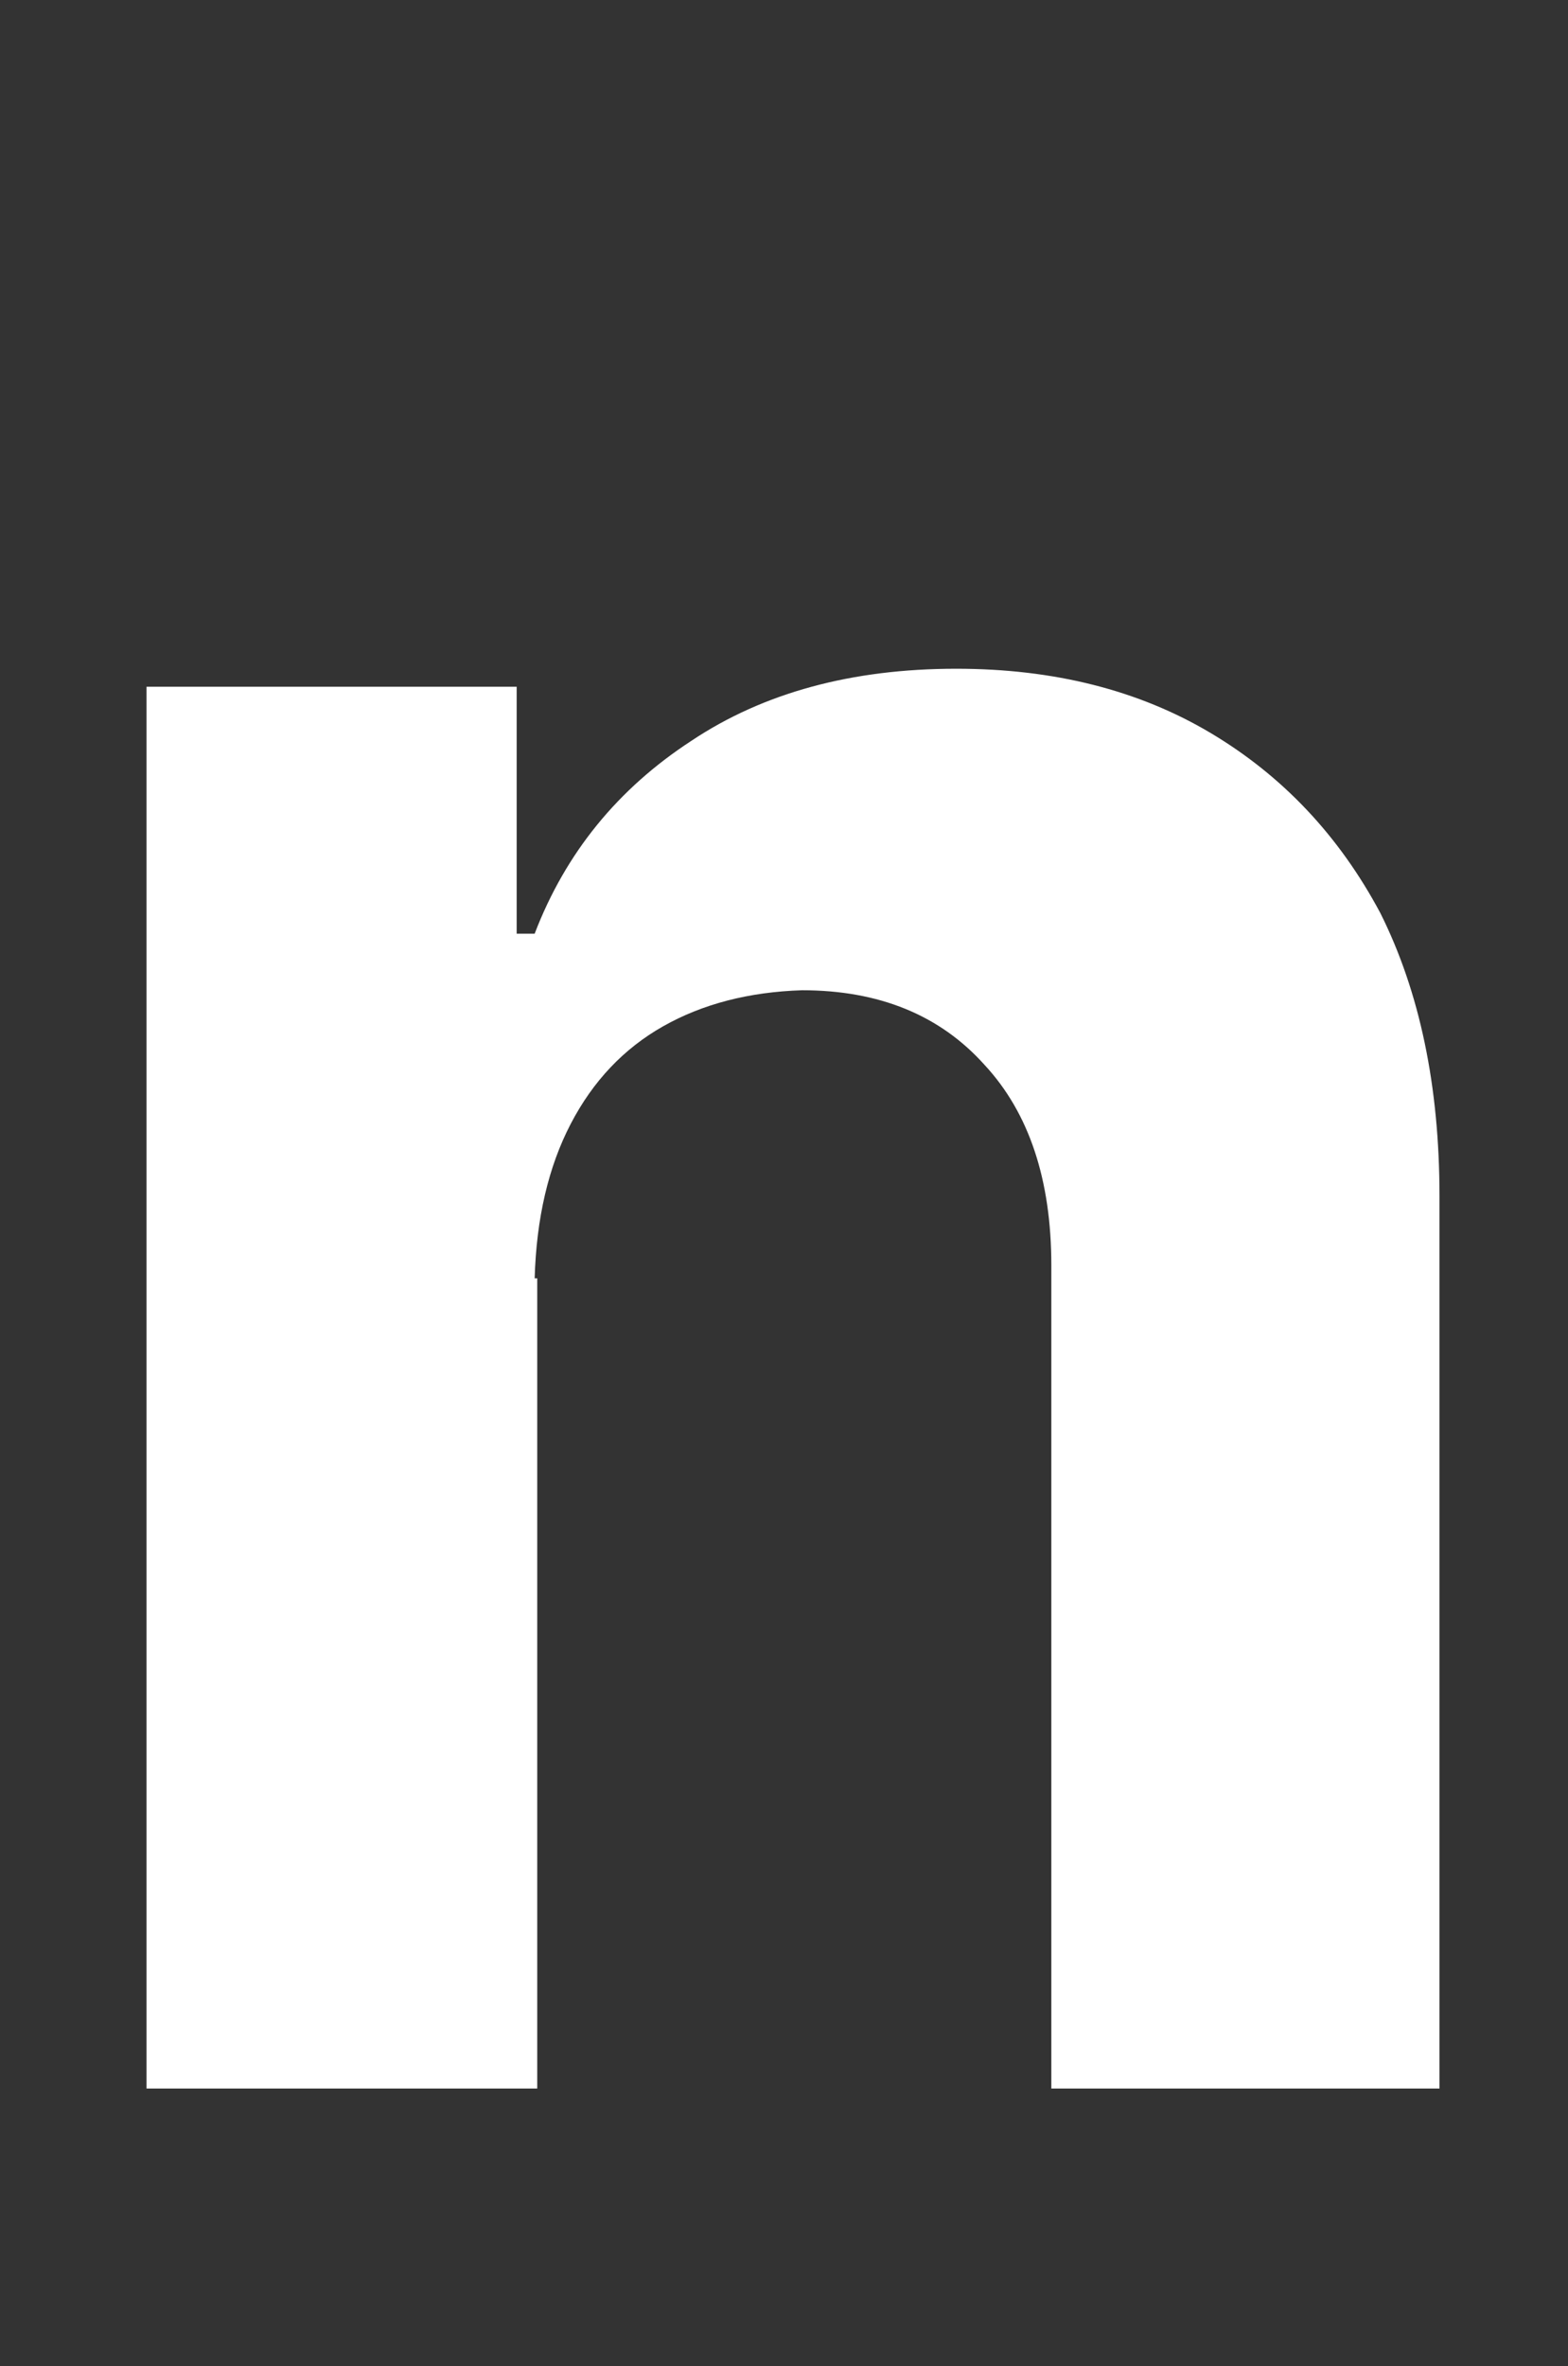 <svg version="1.2" xmlns="http://www.w3.org/2000/svg" viewBox="0 0 61 92" width="61" height="92">
	<rect x="0" y="0" width="61" height="92" fill="#333333" stroke="none"/>
	<title>dominAI-FINAL</title>
	<style>
		.s0 { fill: #ffffff } 
	</style>
	<g id="PopulAI">
		<g>
			<path class="s0" d="m201.7 49.7l-4.1-38-18.6 42 9.8-0.6 10.6-0.7c0.2-1.3 1.2-2.3 2.3-2.7z"/>
			<g>
				<path class="s0" d="m251.3 68.3l-5.9-40.2-0.7-5.2c-0.6-0.1-1.3-0.3-1.8-0.6l-37 29.2c0.3 0.5 0.4 1 0.4 1.6v0.3l43.5 16.1c0.4-0.5 0.8-1 1.5-1.2z"/>
				<path class="s0" d="m204.9 50.2l37-29.1c-0.2-0.4-0.4-0.9-0.4-1.5l-42.6-10 4.4 40c0.5 0 1.1 0.3 1.6 0.6z"/>
				<path class="s0" d="m242 18c0.4-1 1.4-1.8 2.4-2v-16l-42.4 8.7c0 0 40 9.3 40 9.3z"/>
				<path class="s0" d="m202.8 56.6c-1.7 0-3.1-1.1-3.4-2.6l-20 1.3 30.9 34.8z"/>
			</g>
			<g>
				<path class="s0" d="m249.1 71.6c0-0.3 0-0.4 0-0.7l-43.2-16c-0.4 0.5-0.9 1-1.5 1.3l8 35.7 36.8-19.5c-0.1-0.3-0.1-0.5-0.1-0.8z"/>
				<path class="s0" d="m253.2 75.1c-0.2 0.1-0.5 0.1-0.7 0.1-1.1 0-2.1-0.6-2.7-1.4l-33.5 17.8 41.3-6.4z"/>
				<path class="s0" d="m266 33.3l-18.6-11.3c-0.3 0.3-0.7 0.6-1.1 0.7l6.6 45.4c0.4 0 0.7 0.1 1.1 0.3l22.8-28.7-10.8-6.4z"/>
				<path class="s0" d="m246 16c1.5 0.4 2.7 1.8 2.7 3.5q0 0.6-0.2 1.2l26.1 15.7-28.6-35.1c0 0 0 14.7 0 14.7z"/>
				<path class="s0" d="m256.1 71.6c0 1.1-0.5 2.1-1.4 2.8l4.1 9.4 16.3-39.3-19.8 24.8c0.5 0.7 0.8 1.5 0.8 2.3z"/>
			</g>
		</g>
	</g>
	<g id="Layer_3">
		<g>
			<path class="s0" d="m-217.5 82.1q-6.2 0-11.2-3.2-5-3.2-8-9.4-2.9-6.3-2.9-15.4c0-6.1 1-11.5 3-15.6q3-6.3 8.1-9.4 5-3.1 11-3.1 4.6 0 7.6 1.5 3.1 1.6 5 3.9 1.9 2.3 2.9 4.5h0.5v-27.4h15.1v72.8h-15v-8.8h-0.6q-1.1 2.3-3 4.5-1.9 2.2-5 3.7-3.1 1.4-7.5 1.4zm4.8-12q3.7 0 6.2-2 2.5-2 3.9-5.6 1.4-3.7 1.4-8.5 0-4.9-1.4-8.5-1.3-3.6-3.9-5.5-2.5-2-6.2-2c-2.4 0-4.6 0.7-6.3 2q-2.5 2.1-3.8 5.7-1.4 3.5-1.4 8.3 0 4.7 1.4 8.4 1.3 3.6 3.8 5.6 2.6 2.1 6.3 2.1z"/>
			<path class="s0" d="m-149.4 82.3q-8.3 0-14.3-3.5-6-3.6-9.3-9.9-3.2-6.3-3.2-14.7c0-5.6 1.1-10.6 3.2-14.8q3.3-6.3 9.3-9.9 6-3.5 14.3-3.5 8.3 0 14.3 3.5 6 3.6 9.3 9.9 3.3 6.3 3.3 14.8c0 5.6-1.1 10.5-3.3 14.7q-3.3 6.4-9.3 9.9-6 3.5-14.3 3.5zm0.1-11.7q3.7 0 6.3-2.2 2.5-2.1 3.8-5.8 1.3-3.8 1.3-8.5 0-4.8-1.3-8.5-1.3-3.7-3.8-5.9-2.6-2.2-6.3-2.2c-2.5 0-4.7 0.7-6.4 2.2q-2.6 2.1-3.9 5.9-1.3 3.7-1.3 8.5 0 4.7 1.3 8.5 1.3 3.7 3.9 5.8 2.6 2.2 6.4 2.2z"/>
			<path class="s0" d="m-112.7 81.3v-54.6h14.5v9.6h0.6q1.7-4.8 5.7-7.5 3.9-2.8 9.5-2.8c3.7 0 6.9 0.9 9.5 2.8q4 2.8 5.3 7.5h0.6q1.6-4.7 6-7.5 4.4-2.8 10.4-2.8 7.6 0 12.4 4.9 4.8 4.8 4.8 13.7v36.7h-15.1v-33.8q0-4.5-2.4-6.8-2.4-2.2-6-2.2-4.2 0-6.5 2.6-2.3 2.6-2.3 6.8v33.4h-14.7v-34.1q0-4-2.2-6.4-2.3-2.3-6.1-2.3-2.5 0-4.5 1.2-2 1.3-3.2 3.5-1.1 2.3-1.1 5.3v32.8c0 0-15.2 0-15.2 0z"/>
			<path class="s0" d="m-13.9 19.7q-3.4 0-5.8-2.3-2.4-2.2-2.4-5.4 0-3.1 2.5-5.4 2.4-2.2 5.7-2.2c2.2 0 4.2 0.7 5.8 2.2q2.4 2.2 2.4 5.4 0 3.2-2.4 5.4-2.4 2.3-5.8 2.3zm-7.6 61.5v-54.5h15.2v54.5z"/>
			<path class="s0" d="m20.9 49.7v31.5h-15.2v-54.5h14.4v9.6h0.7q1.8-4.7 6.1-7.5 4.2-2.8 10.3-2.8 5.7 0 9.9 2.5 4.2 2.5 6.6 7 2.3 4.6 2.3 11v34.7h-15.1v-32q0-5-2.6-7.8-2.6-2.9-7.1-2.9-3.1 0.1-5.4 1.4-2.3 1.3-3.6 3.8-1.3 2.5-1.4 6z"/>
			<path class="s0" d="m71.6 81.3h-6.9l26.4-72.8h7.1l26.5 72.8h-7l-22.8-64.1h-0.5zm5-27.9h36.1v5.9h-36.1z"/>
			<path class="s0" d="m143.8 8.5v72.8l-6.6-0.1v-72.7z"/>
		</g>
	</g>
</svg>